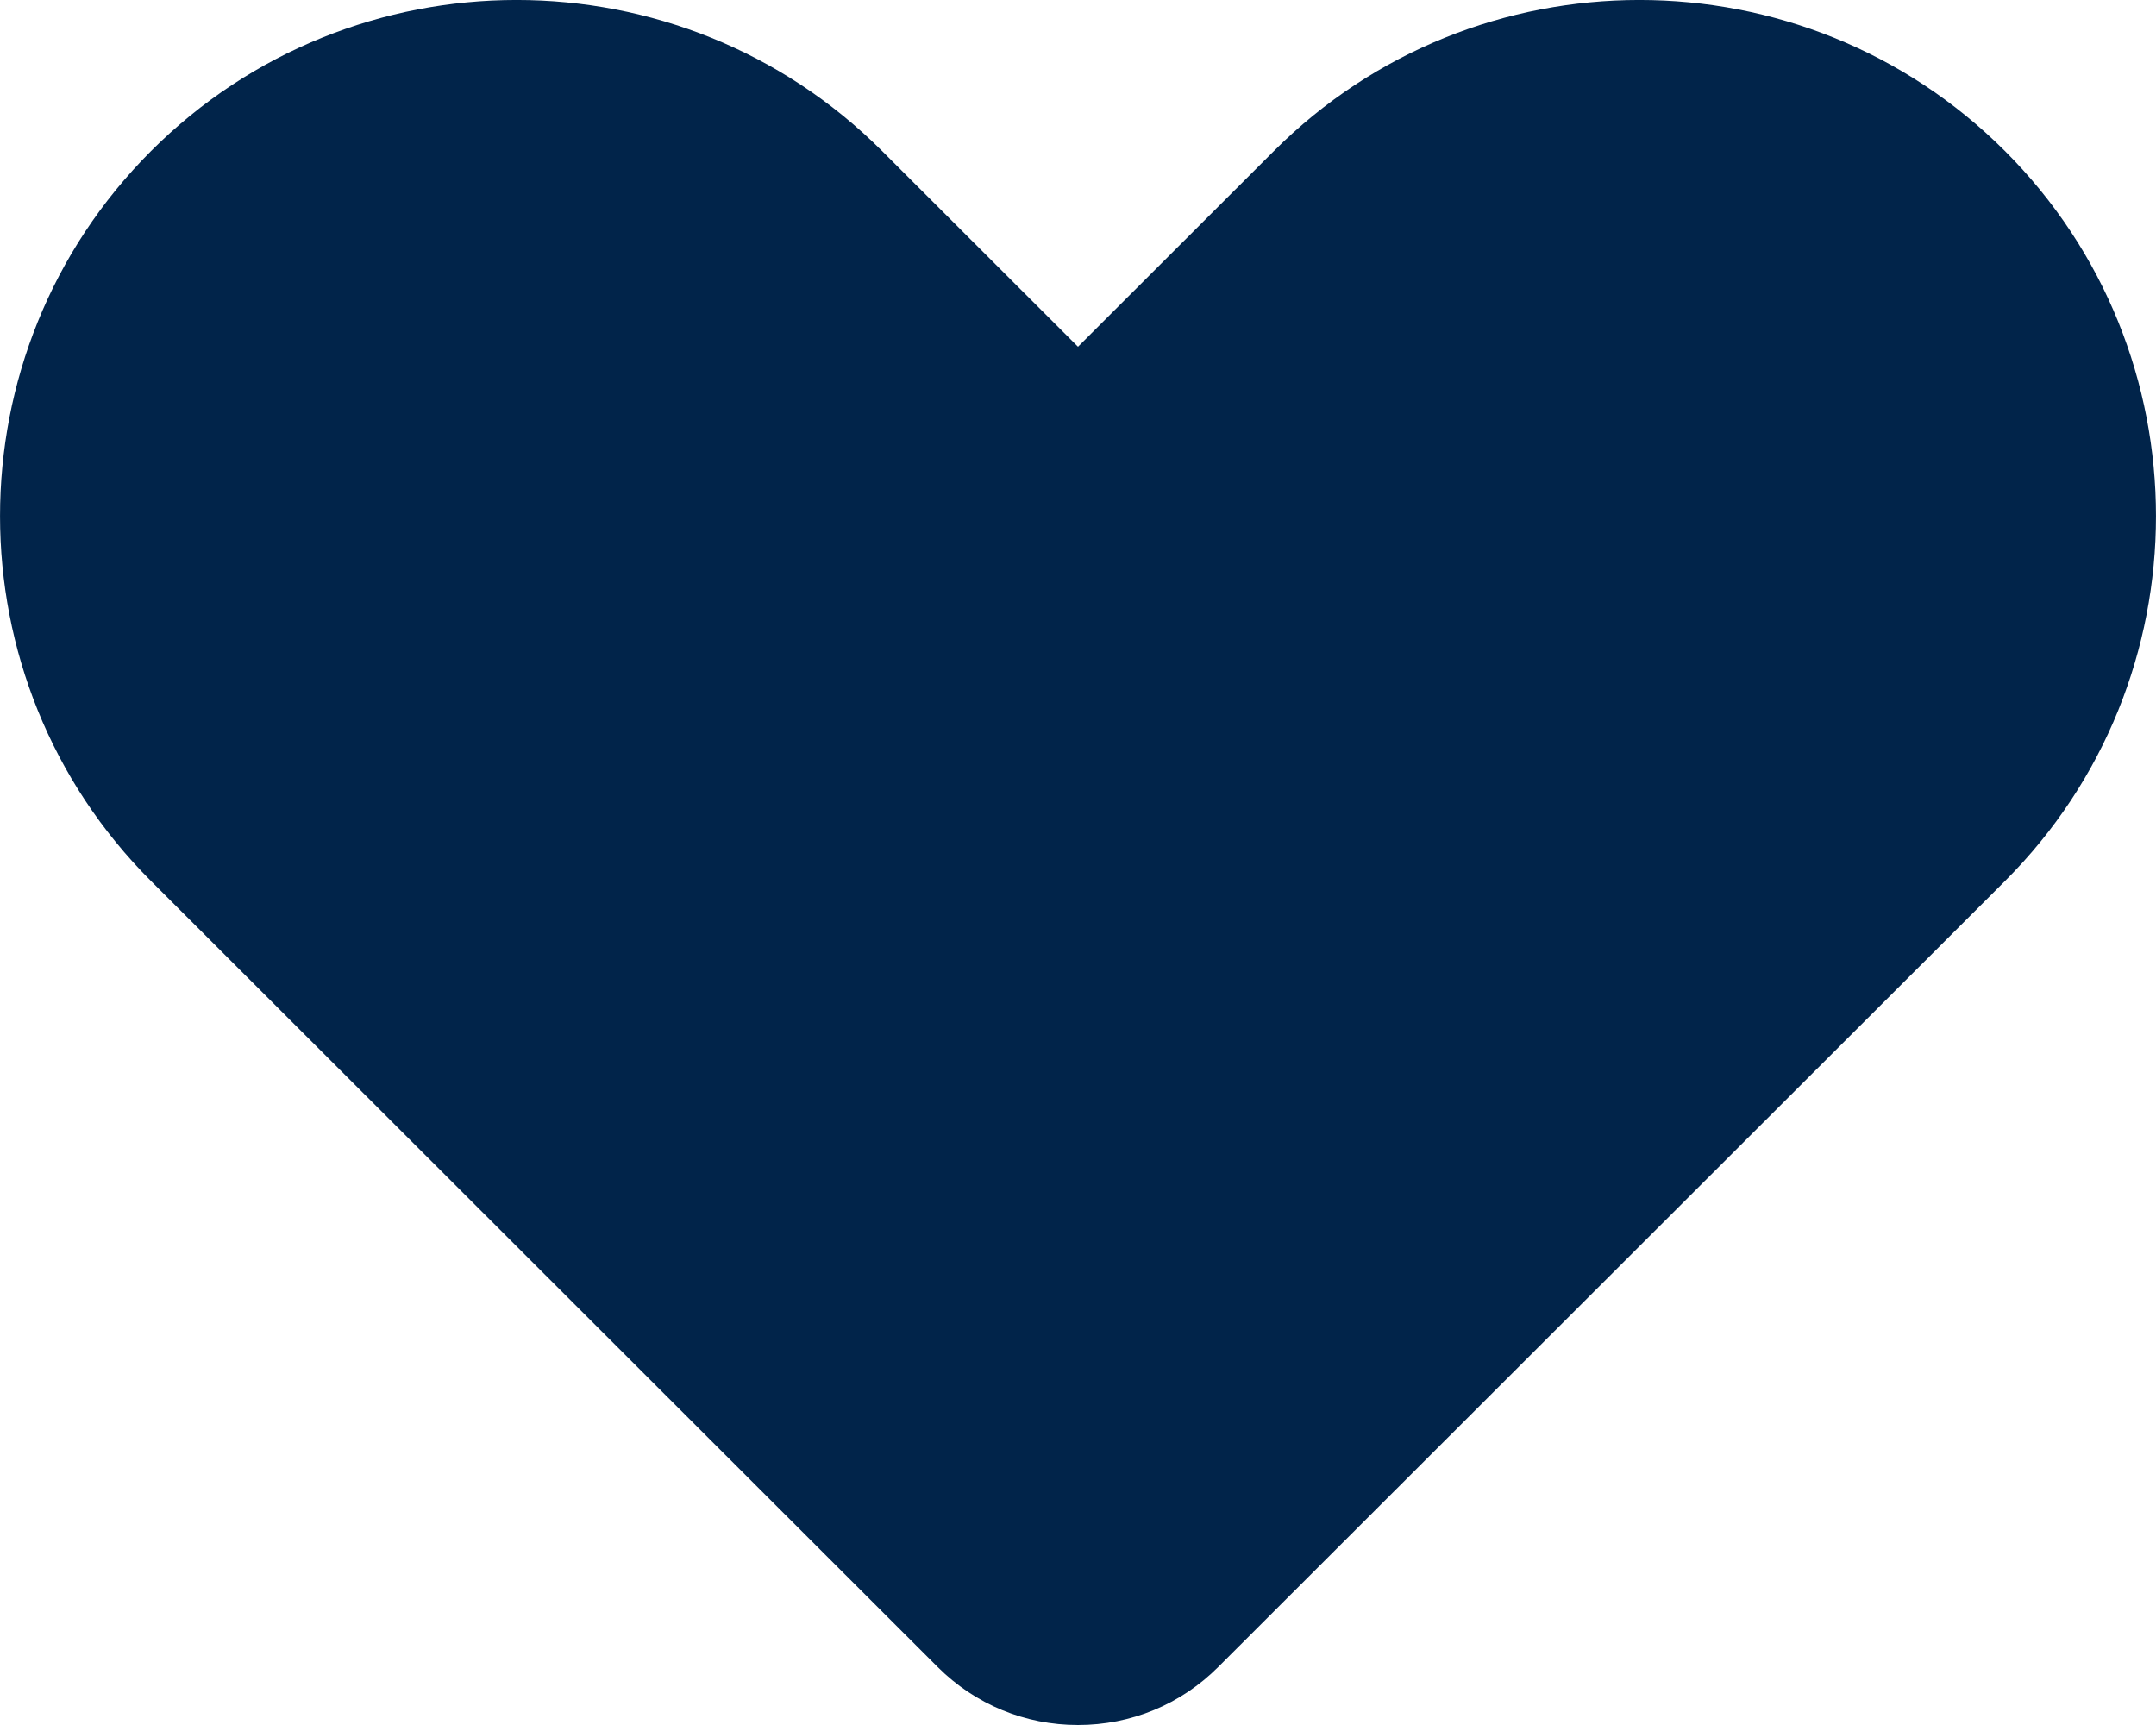<?xml version="1.0" encoding="utf-8"?>
<svg xmlns="http://www.w3.org/2000/svg" fill="none" height="16" viewBox="0 0 20 16" width="20">
<path d="M18.598 1.4C16.728 -0.467 13.687 -0.467 11.818 1.4L10 3.216L8.182 1.4C6.313 -0.467 3.271 -0.467 1.402 1.4C-0.467 3.268 -0.467 6.306 1.402 8.173L8.698 15.462C9.046 15.809 9.508 16 10 16C10.492 16 10.954 15.809 11.302 15.461L18.598 8.173C20.467 6.306 20.467 3.268 18.598 1.4Z" fill="#01244A"/>
</svg>